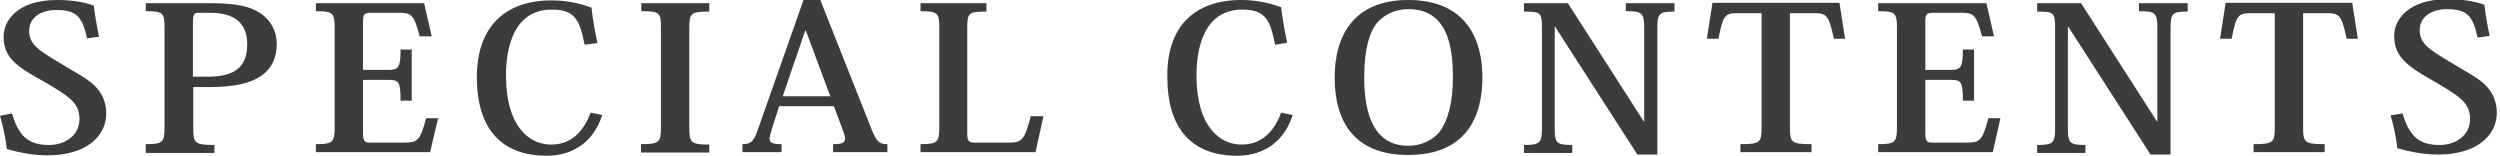 <?xml version="1.0" encoding="utf-8"?>
<!-- Generator: Adobe Illustrator 26.2.1, SVG Export Plug-In . SVG Version: 6.00 Build 0)  -->
<svg version="1.1" id="レイヤー_1" xmlns="http://www.w3.org/2000/svg" xmlns:xlink="http://www.w3.org/1999/xlink" x="0px"
	 y="0px" viewBox="0 0 626 39" style="enable-background:new 0 0 626 39;" xml:space="preserve">
<style type="text/css">
	.st0{fill:#3C3C3C;}
</style>
<g>
	<path class="st0" d="M3,28.4c1.8,6.2,4.6,7.9,9.3,7.9c3.9,0,7.6-2.3,7.6-6.5c0-4.2-2.9-5.8-8.6-9.2C4.8,17,0.9,14.8,0.9,9.2
		c0-4,3.4-9.2,13.4-9.2c3.7,0,6.7,0.5,9.2,1.4c0.2,2,0.7,4.9,1.3,7.8l-3,0.4c-1.2-5.4-2.6-7.1-7.7-7.1c-3.7,0-6.8,1.8-6.8,5.2
		s2.2,4.8,7.9,8.2c4.6,2.8,7.3,4.1,9,6.1c1.5,1.7,2.4,3.8,2.4,6.4c0,5.8-5.1,10.5-14.7,10.5c-3.5,0-7.2-0.7-10.2-1.6
		C1.3,34,0.7,31.4,0,29L3,28.4z"/>
	<path class="st0" d="M36.5,36.1c4.3,0,4.7-0.5,4.7-4.2v-25c0-3.7-0.4-4.1-4.7-4.1V0.8h16.4c6.3,0,9.7,0.8,12.3,2.5
		c2.5,1.7,4.1,4.4,4.1,7.7c0,3.5-1.3,6.2-3.9,8c-2.7,1.8-6.3,2.8-13.2,2.8h-3.8v10.3c0,3.7,0.3,4.2,5.3,4.2v2H36.5V36.1z M52.1,19.2
		c7.1,0,9.8-2.8,9.8-8.1c0-7.5-6.3-7.9-9.7-7.9h-2.5c-1.2,0-1.4,0.5-1.4,2.9v13.1H52.1z"/>
	<path class="st0" d="M107.7,38.1H79.1v-2c4.2,0,4.7-0.5,4.7-4.2v-25c0-3.7-0.5-4.1-4.7-4.1V0.8h27.1l1.9,8.3h-3
		c-1.5-5.6-2.1-5.9-5.4-5.9h-6.7c-1.9,0-2.1,0.4-2.1,2.4v11.9h6.3c2.6,0,3.1-0.6,3.1-5.1h2.8v12.8h-2.8c0-4.9-0.5-5.2-3.1-5.2h-6.3
		v13.4c0,2,0.5,2.3,1.6,2.3h8.7c3.4,0,4-0.5,5.5-6.1h3L107.7,38.1z"/>
	<path class="st0" d="M146.4,11.2c-1.2-5.6-2-8.8-8.2-8.8c-9.9,0-11.5,10.2-11.5,16.5c0,12.5,5.6,17.3,11.3,17.3
		c5.9,0,8.6-4.5,9.9-8l2.9,0.6c-2.6,8-8.8,10.2-13.9,10.2c-11.3,0-17.5-6.7-17.5-19.7c0-12.4,6.9-19.2,18.7-19.2
		c2.5,0,5.9,0.3,10,1.8c0.3,2.8,0.9,6,1.5,8.9L146.4,11.2z"/>
	<path class="st0" d="M160.5,36.1c4.6,0,5-0.5,5-4.2v-25c0-3.7-0.3-4.1-4.9-4.1V0.8h17v2.1c-4.6,0-5,0.4-5,4.1v25
		c0,3.7,0.4,4.2,5,4.2v2h-17.1V36.1z"/>
	<path class="st0" d="M208.8,26.6h-13.7l-1.8,5.6c-0.3,1.1-0.6,2-0.6,2.5c0,1.1,0.8,1.4,3,1.4v2h-9.8v-2c2,0,2.7-0.6,3.6-2.9
		L201.2,0h4.2l12.9,32.5c1.2,3,1.9,3.6,3.9,3.6v2h-13.6v-2c2.3,0,3-0.4,3-1.4c0-0.5-0.2-1.2-0.5-2L208.8,26.6z M207.9,24.1
		l-6.1-16.4h-0.2L196,24.1H207.9z"/>
	<path class="st0" d="M261.3,29l-2,9.1h-28.8v-2c4.2,0,4.7-0.5,4.7-4.2v-25c0-3.7-0.5-4.1-4.7-4.1V0.8h16.5v2.1
		c-4.5,0-4.8,0.3-4.8,4.2v26.2c0,2.1,0.4,2.4,1.9,2.4h8.3c3.5,0,4.1-0.5,5.7-6.6H261.3z"/>
	<path class="st0" d="M319.3,11.2c-1.2-5.6-2-8.8-8.2-8.8c-9.9,0-11.5,10.2-11.5,16.5c0,12.5,5.6,17.3,11.3,17.3
		c5.9,0,8.6-4.5,9.9-8l2.9,0.6c-2.6,8-8.8,10.2-13.9,10.2c-11.3,0-17.5-6.7-17.5-19.7C292.1,6.8,299,0,310.8,0c2.5,0,5.9,0.3,10,1.8
		c0.3,2.8,0.9,6,1.5,8.9L319.3,11.2z"/>
	<path class="st0" d="M334.2,19.4c0-10.5,4.8-19.4,18.4-19.4c14.8,0,18.6,10.2,18.6,19.4c0,9.9-4.1,19.4-18.6,19.4
		C339.4,38.8,334.2,30.8,334.2,19.4z M345,5.5c-2.1,2.5-3.4,6.7-3.4,13.9c0,6.6,1.2,17.1,11,17.1c3.2,0,6-1.3,7.8-3.4
		c2.3-3,3.4-7.8,3.4-13.7c0-7.5-1.2-17.1-11.1-17.1C351,2.3,347.8,2.6,345,5.5z"/>
	<path class="st0" d="M392.6,0.8l19,29.6h0.1V6.9c0-3.7-0.6-4.1-4.6-4.1V0.8h12.2v2.1c-3.8,0-4.3,0.4-4.3,4.1v31.7h-5l-20.6-32h-0.1
		v25.4c0,3.7,0.4,4.2,4.4,4.2v2h-12.1v-2c4,0,4.5-0.5,4.5-4.2V6.9c0-3.8-0.4-4-4.5-4V0.8H392.6z"/>
	<path class="st0" d="M448.2,3.3v28.6c0,3.7,0.3,4.2,5.4,4.2v2h-17.8v-2c5,0,5.3-0.5,5.3-4.2V3.3h-5.6c-3.5,0-4,0.2-5.2,6.4h-2.9
		l1.4-9h31.8l1.4,9h-2.8c-1.3-6.2-1.9-6.4-5.3-6.4H448.2z"/>
	<path class="st0" d="M499,38.1h-28.7v-2c4.2,0,4.7-0.5,4.7-4.2v-25c0-3.7-0.5-4.1-4.7-4.1V0.8h27.1l1.9,8.3h-3
		c-1.5-5.6-2.1-5.9-5.4-5.9h-6.7c-1.9,0-2.1,0.4-2.1,2.4v11.9h6.3c2.6,0,3.1-0.6,3.1-5.1h2.8v12.8h-2.8c0-4.9-0.5-5.2-3.1-5.2h-6.3
		v13.4c0,2,0.5,2.3,1.6,2.3h8.7c3.4,0,4-0.5,5.5-6.1h3L499,38.1z"/>
	<path class="st0" d="M521.1,0.8l19,29.6h0.1V6.9c0-3.7-0.6-4.1-4.6-4.1V0.8h12.2v2.1c-3.8,0-4.3,0.4-4.3,4.1v31.7h-5l-20.6-32h-0.1
		v25.4c0,3.7,0.4,4.2,4.4,4.2v2h-12.1v-2c4,0,4.5-0.5,4.5-4.2V6.9c0-3.8-0.4-4-4.5-4V0.8H521.1z"/>
	<path class="st0" d="M576.7,3.3v28.6c0,3.7,0.3,4.2,5.4,4.2v2h-17.8v-2c5,0,5.3-0.5,5.3-4.2V3.3H564c-3.5,0-4,0.2-5.2,6.4h-2.9
		l1.4-9H589l1.4,9h-2.8c-1.3-6.2-1.9-6.4-5.3-6.4H576.7z"/>
	<path class="st0" d="M601.6,28.4c1.8,6.2,4.6,7.9,9.3,7.9c3.9,0,7.6-2.3,7.6-6.5c0-4.2-2.9-5.8-8.6-9.2c-6.5-3.7-10.4-6-10.4-11.6
		c0-4,3.4-9.2,13.4-9.2c3.7,0,6.7,0.5,9.2,1.4c0.2,2,0.7,4.9,1.3,7.8l-3,0.4c-1.2-5.4-2.6-7.1-7.7-7.1c-3.7,0-6.8,1.8-6.8,5.2
		s2.2,4.8,7.9,8.2c4.6,2.8,7.3,4.1,9,6.1c1.5,1.7,2.4,3.8,2.4,6.4c0,5.8-5.1,10.5-14.7,10.5c-3.5,0-7.2-0.7-10.2-1.6
		c-0.4-3.3-1-5.9-1.7-8.2L601.6,28.4z"/>
</g>
</svg>
